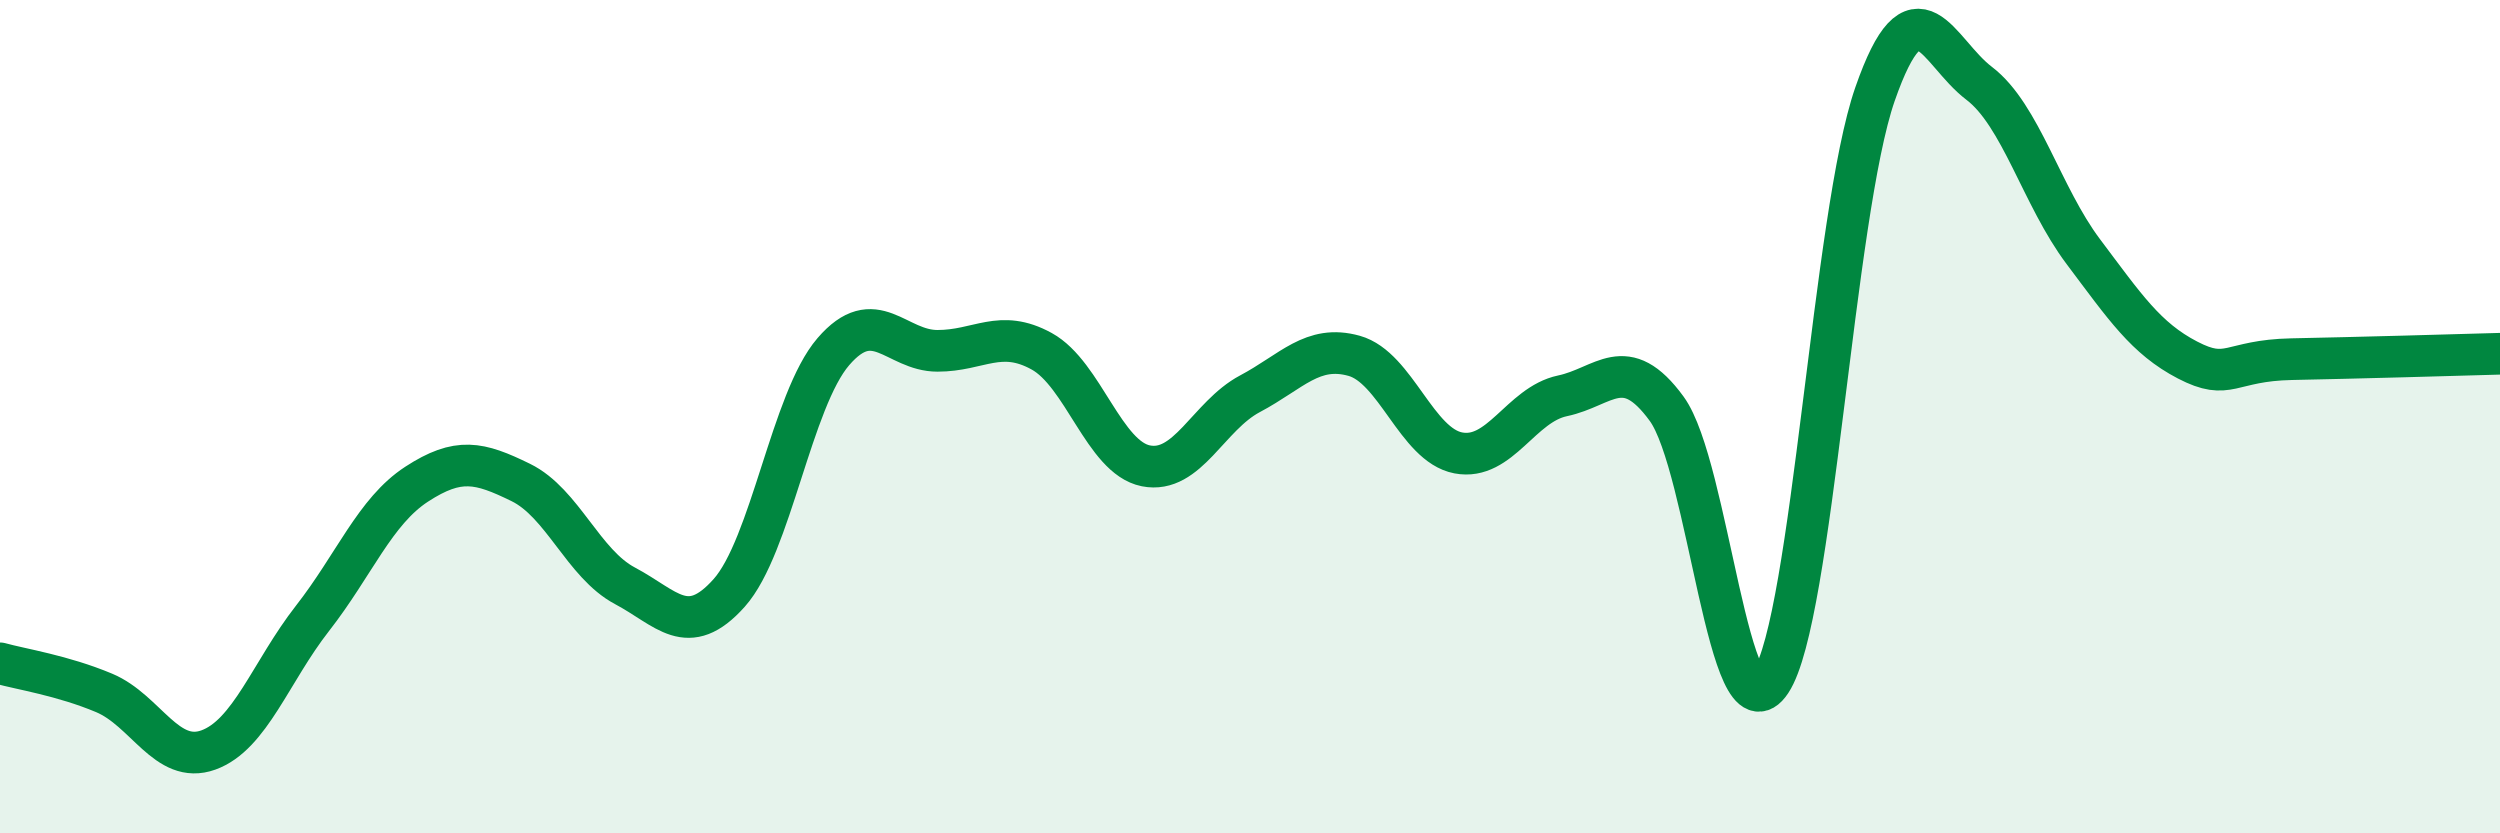 
    <svg width="60" height="20" viewBox="0 0 60 20" xmlns="http://www.w3.org/2000/svg">
      <path
        d="M 0,15.92 C 0.5,16.06 1.5,16.21 2.5,16.63 C 3.5,17.05 4,18.36 5,18 C 6,17.64 6.5,16.12 7.5,14.84 C 8.5,13.56 9,12.27 10,11.62 C 11,10.97 11.5,11.09 12.5,11.58 C 13.5,12.07 14,13.53 15,14.06 C 16,14.59 16.5,15.35 17.5,14.23 C 18.5,13.11 19,9.6 20,8.44 C 21,7.28 21.5,8.42 22.5,8.42 C 23.5,8.42 24,7.88 25,8.43 C 26,8.98 26.5,10.98 27.5,11.18 C 28.5,11.38 29,9.98 30,9.45 C 31,8.92 31.5,8.26 32.5,8.54 C 33.5,8.82 34,10.68 35,10.87 C 36,11.06 36.5,9.71 37.5,9.5 C 38.5,9.29 39,8.44 40,9.81 C 41,11.18 41.5,17.87 42.5,16.36 C 43.5,14.85 44,5.13 45,2.26 C 46,-0.61 46.5,1.24 47.5,2 C 48.5,2.76 49,4.71 50,6.04 C 51,7.37 51.5,8.12 52.5,8.64 C 53.5,9.16 53.5,8.65 55,8.62 C 56.5,8.59 59,8.52 60,8.49L60 20L0 20Z"
        fill="#008740"
        opacity="0.1"
        stroke-linecap="round"
        stroke-linejoin="round"
      />
      <path
        d="M 0,15.92 C 0.5,16.06 1.5,16.21 2.5,16.63 C 3.5,17.05 4,18.36 5,18 C 6,17.64 6.5,16.12 7.5,14.84 C 8.5,13.56 9,12.27 10,11.62 C 11,10.97 11.5,11.09 12.5,11.58 C 13.5,12.07 14,13.53 15,14.06 C 16,14.59 16.5,15.35 17.5,14.23 C 18.5,13.11 19,9.6 20,8.44 C 21,7.28 21.5,8.42 22.5,8.42 C 23.5,8.42 24,7.88 25,8.43 C 26,8.98 26.5,10.98 27.5,11.18 C 28.5,11.38 29,9.98 30,9.45 C 31,8.92 31.5,8.26 32.5,8.54 C 33.5,8.82 34,10.68 35,10.87 C 36,11.06 36.5,9.71 37.5,9.5 C 38.5,9.29 39,8.44 40,9.81 C 41,11.18 41.5,17.87 42.5,16.36 C 43.5,14.85 44,5.13 45,2.26 C 46,-0.61 46.5,1.24 47.5,2 C 48.5,2.76 49,4.71 50,6.04 C 51,7.37 51.5,8.12 52.5,8.64 C 53.5,9.16 53.5,8.65 55,8.62 C 56.5,8.59 59,8.52 60,8.49"
        stroke="#008740"
        stroke-width="1"
        fill="none"
        stroke-linecap="round"
        stroke-linejoin="round"
      />
    </svg>
  